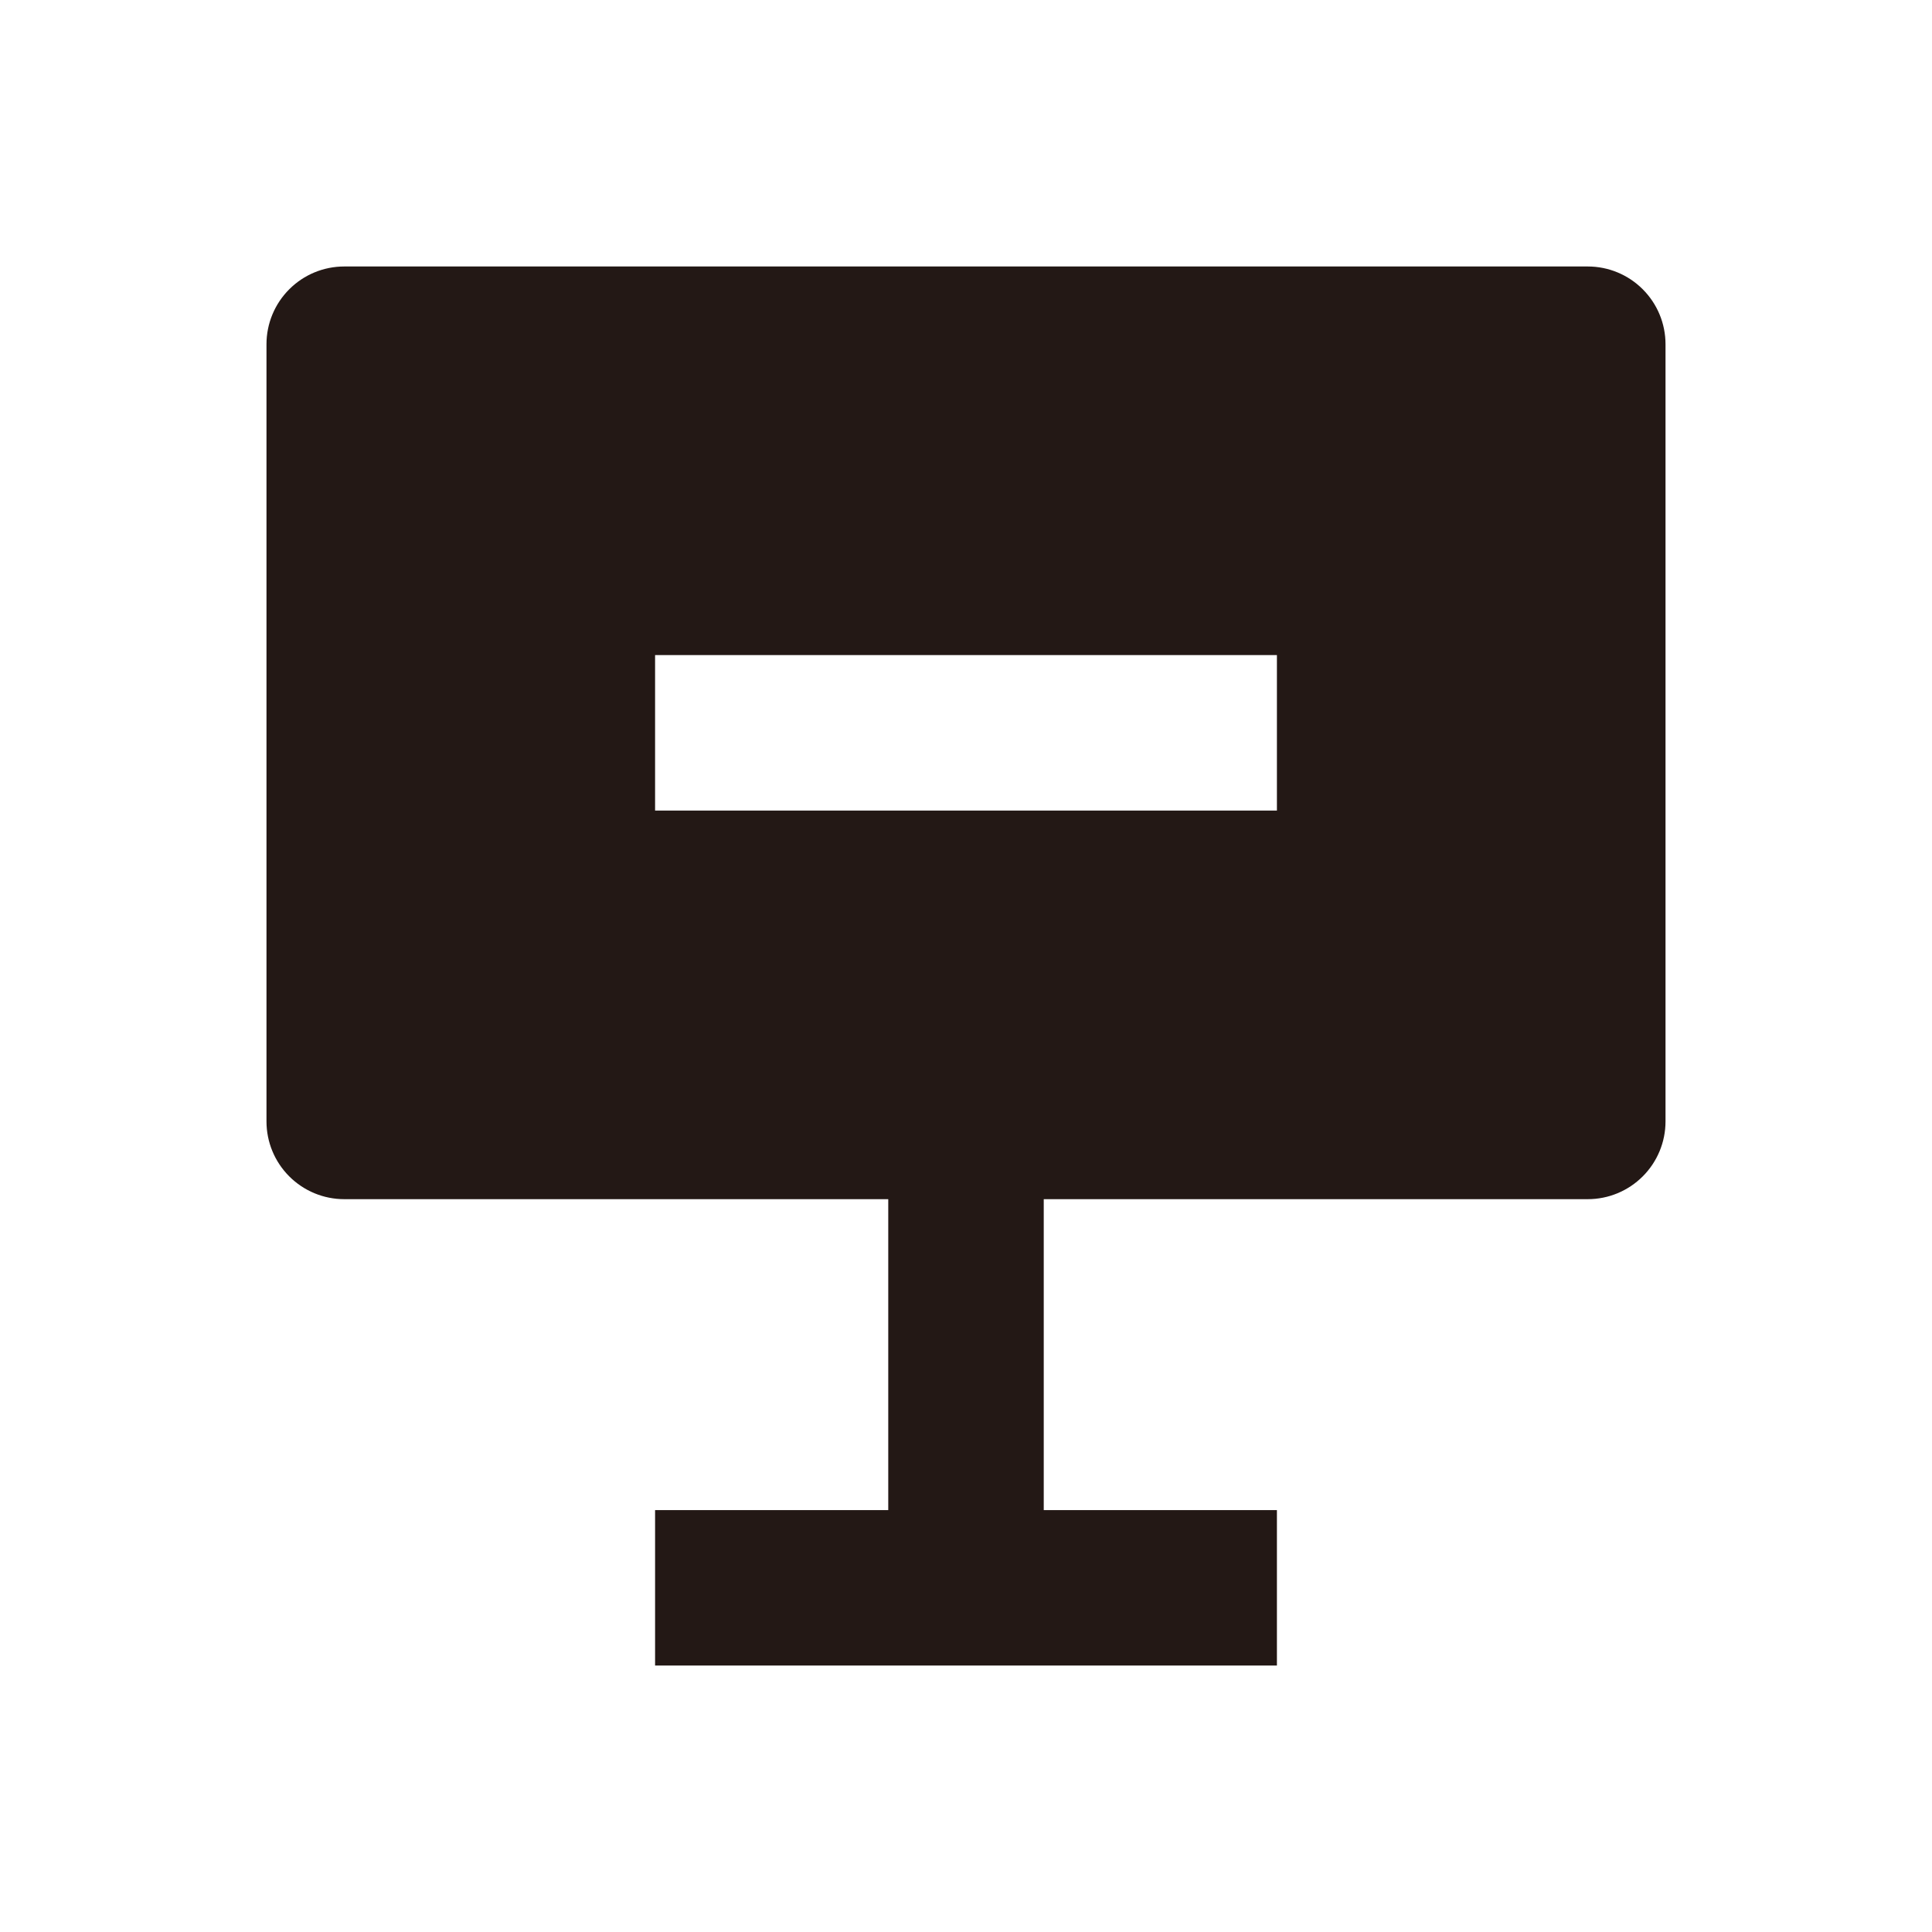 <svg width="29" height="29" viewBox="0 0 29 29" fill="none" xmlns="http://www.w3.org/2000/svg">
<path d="M15.667 18V22.667H19.167V25H9.833V22.667H13.333V18H5.167C4.857 18 4.561 17.877 4.342 17.658C4.123 17.439 4 17.143 4 16.833V5.167C4 4.857 4.123 4.561 4.342 4.342C4.561 4.123 4.857 4 5.167 4H23.833C24.143 4 24.439 4.123 24.658 4.342C24.877 4.561 25 4.857 25 5.167V16.833C25 17.143 24.877 17.439 24.658 17.658C24.439 17.877 24.143 18 23.833 18H15.667ZM9.833 9.833V12.167H19.167V9.833H9.833Z" fill="#231815"/>
</svg>
